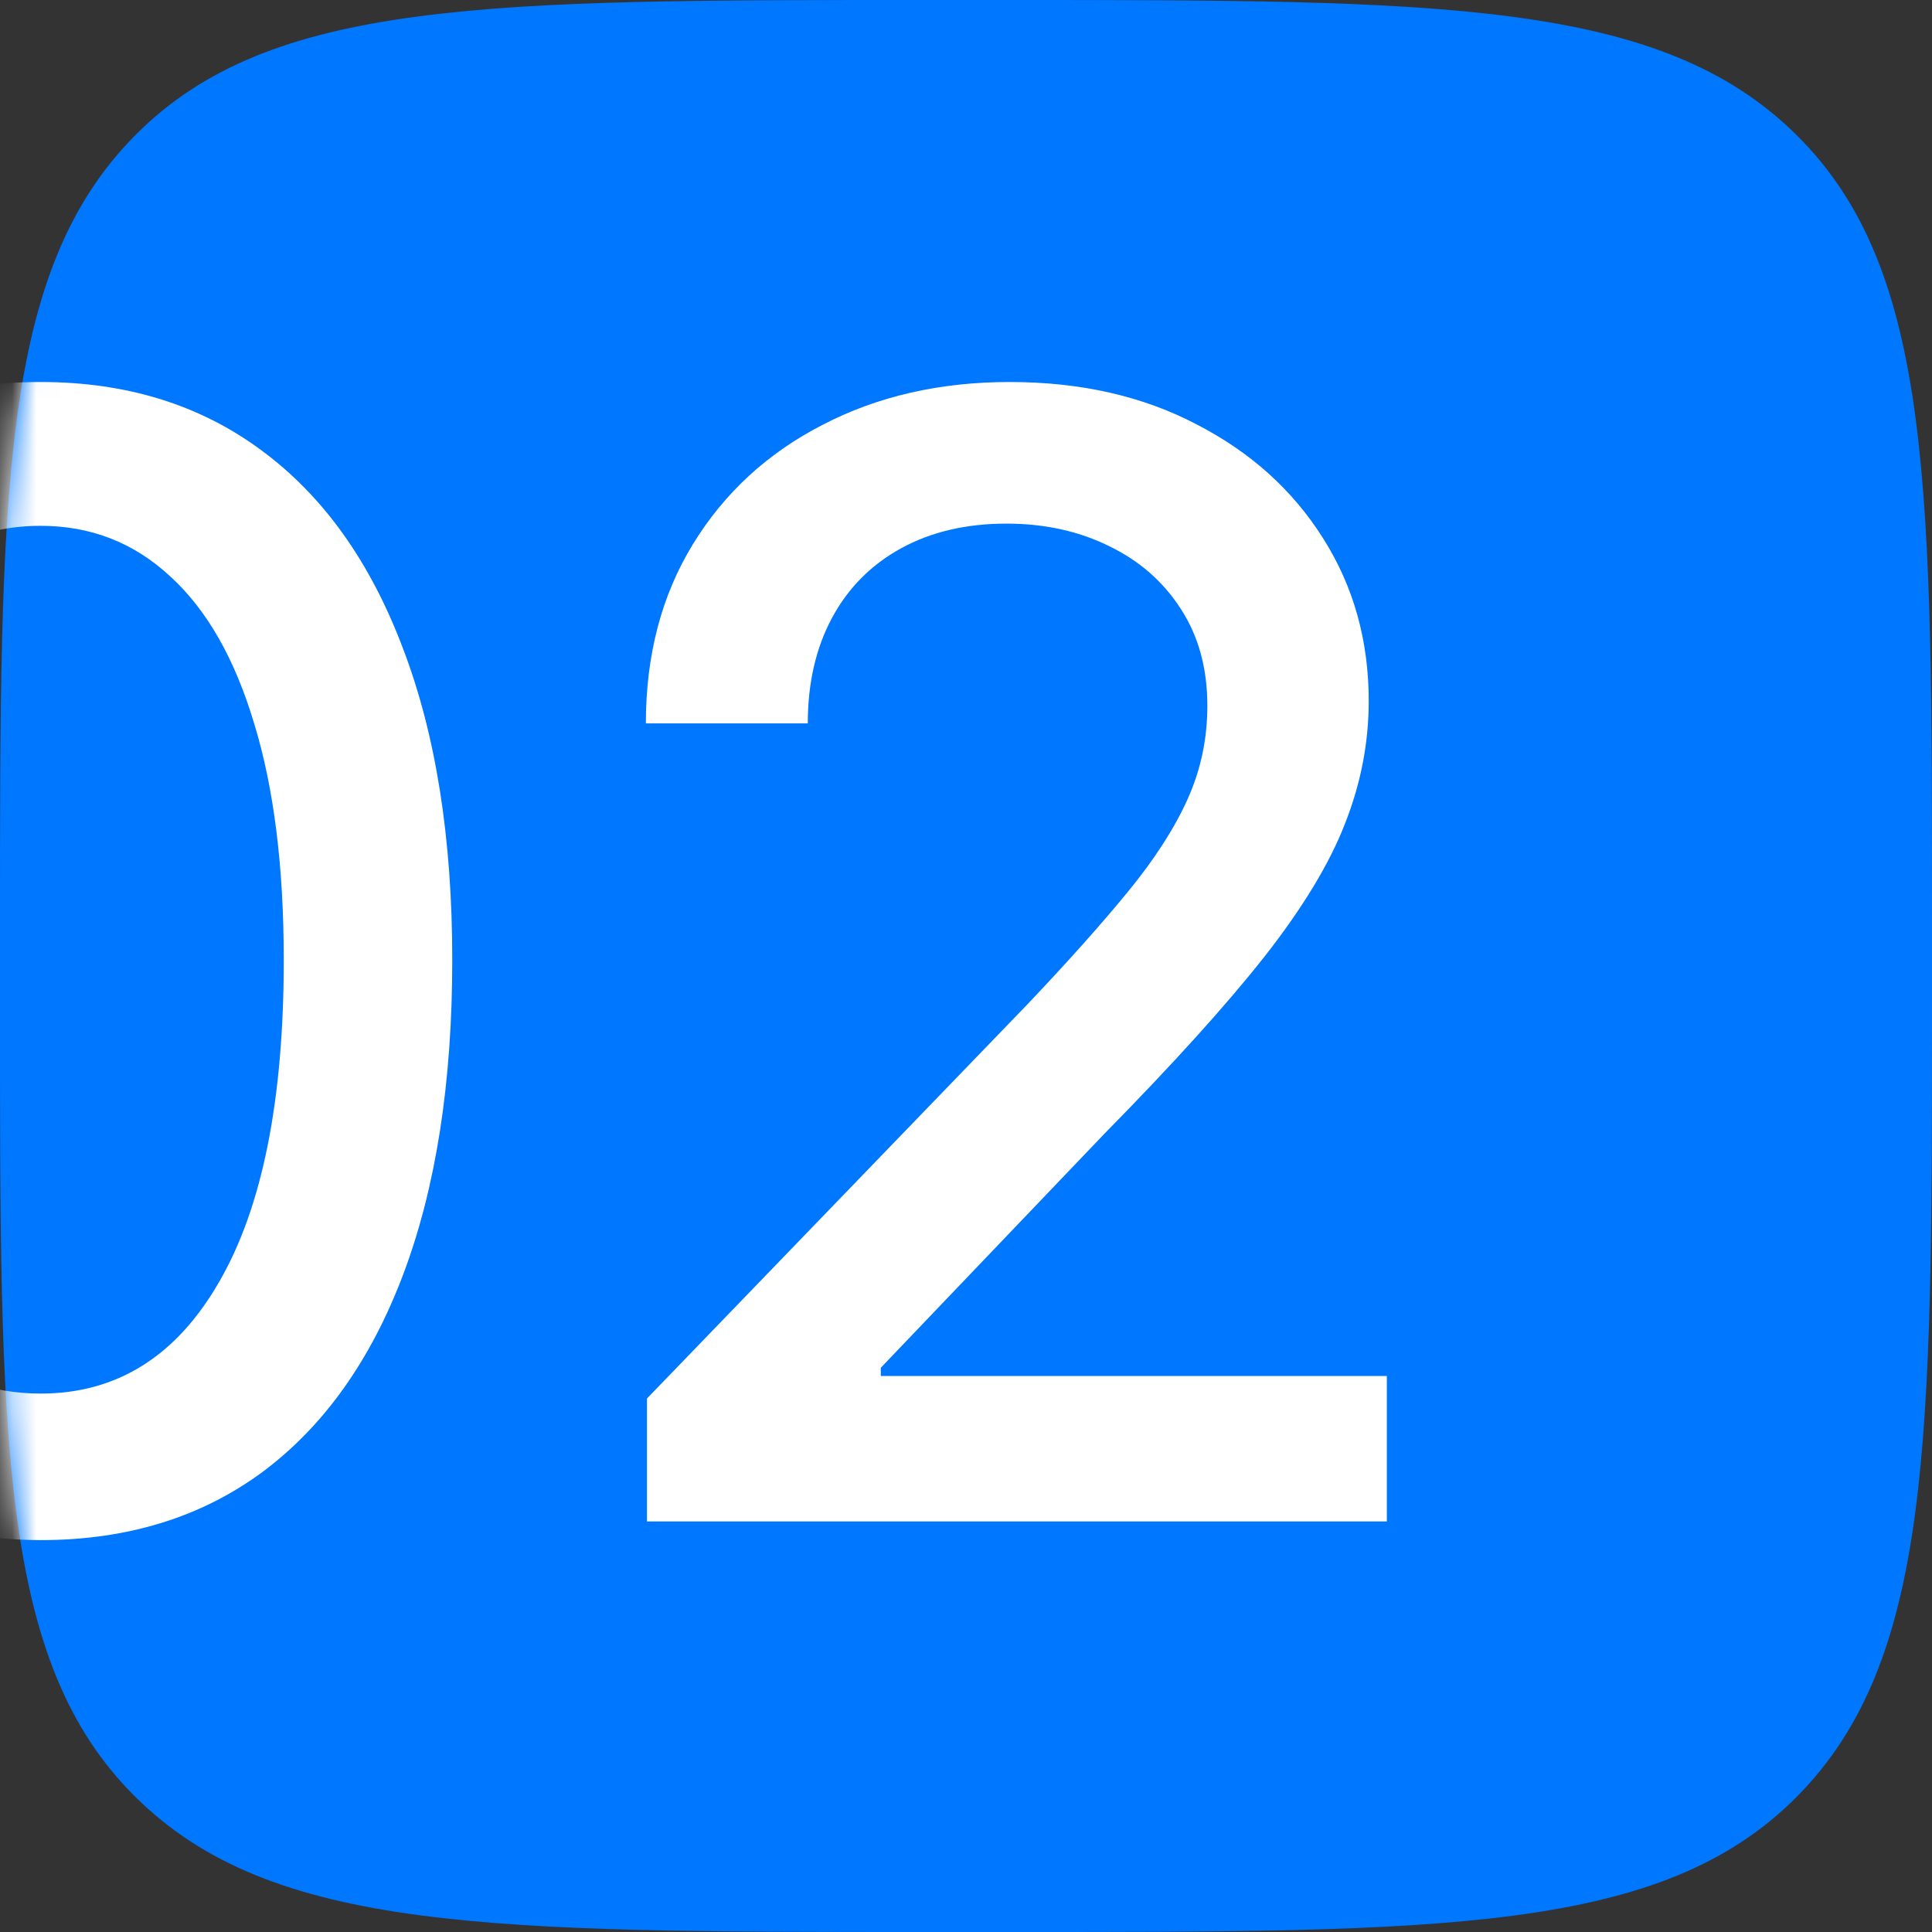 <?xml version="1.0" encoding="UTF-8"?> <svg xmlns="http://www.w3.org/2000/svg" width="80" height="80" viewBox="0 0 80 80" fill="none"><rect x="0" y="0" width="80" height="80" fill="#333333" stroke="none"/><path d="M1.34077e-05 38.4C1.34077e-05 20.296 1.33514e-05 11.248 5.6 5.6C11.2 -0.048 20.272 1.34077e-05 38.4 1.34077e-05H41.6C59.704 1.34077e-05 68.752 1.33514e-05 74.4 5.6C80.048 11.2 80 20.272 80 38.4V41.6C80 59.704 80 68.752 74.4 74.4C68.8 80.048 59.728 80 41.6 80H38.4C20.296 80 11.248 80 5.6 74.4C-0.048 68.8 1.34077e-05 59.704 1.34077e-05 41.6V38.4Z" fill="#0077FF"></path><mask id="mask0_1682_2477" style="mask-type:alpha" maskUnits="userSpaceOnUse" x="0" y="0" width="80" height="80"><path d="M1.34077e-05 38.4C1.34077e-05 20.296 1.33514e-05 11.248 5.6 5.6C11.2 -0.048 20.272 1.34077e-05 38.4 1.34077e-05H41.6C59.704 1.34077e-05 68.752 1.33514e-05 74.4 5.6C80.048 11.2 80 20.272 80 38.4V41.6C80 59.704 80 68.752 74.4 74.4C68.8 80.048 59.728 80 41.6 80H38.4C20.296 80 11.248 80 5.6 74.4C-0.048 68.8 1.34077e-05 59.704 1.34077e-05 41.6V38.4Z" fill="#0077FF"></path></mask><g mask="url(#mask0_1682_2477)"><path d="M1.682 63.773C-1.909 63.758 -4.977 62.811 -7.523 60.932C-10.068 59.053 -12.015 56.318 -13.364 52.727C-14.712 49.136 -15.386 44.811 -15.386 39.75C-15.386 34.705 -14.712 30.394 -13.364 26.818C-12 23.242 -10.046 20.515 -7.5 18.636C-4.939 16.758 -1.879 15.818 1.682 15.818C5.242 15.818 8.295 16.765 10.841 18.659C13.386 20.538 15.333 23.265 16.682 26.841C18.046 30.401 18.727 34.705 18.727 39.75C18.727 44.826 18.053 49.159 16.704 52.75C15.356 56.326 13.409 59.061 10.864 60.955C8.318 62.833 5.258 63.773 1.682 63.773ZM1.682 57.705C4.833 57.705 7.295 56.167 9.068 53.091C10.856 50.015 11.75 45.568 11.75 39.75C11.75 35.886 11.341 32.621 10.523 29.954C9.72 27.273 8.561 25.242 7.045 23.864C5.545 22.47 3.758 21.773 1.682 21.773C-1.455 21.773 -3.917 23.318 -5.705 26.409C-7.492 29.5 -8.394 33.947 -8.409 39.75C-8.409 43.629 -8.008 46.909 -7.205 49.591C-6.386 52.258 -5.227 54.28 -3.727 55.659C-2.227 57.023 -0.424 57.705 1.682 57.705ZM26.79 63V57.909L42.54 41.591C44.222 39.818 45.608 38.265 46.699 36.932C47.805 35.583 48.631 34.303 49.176 33.091C49.722 31.879 49.994 30.591 49.994 29.227C49.994 27.682 49.631 26.349 48.903 25.227C48.176 24.091 47.184 23.22 45.926 22.614C44.669 21.992 43.252 21.682 41.676 21.682C40.01 21.682 38.555 22.023 37.312 22.704C36.07 23.386 35.115 24.349 34.449 25.591C33.782 26.833 33.449 28.288 33.449 29.954H26.744C26.744 27.121 27.396 24.644 28.699 22.523C30.002 20.401 31.79 18.758 34.062 17.591C36.335 16.409 38.919 15.818 41.812 15.818C44.737 15.818 47.312 16.401 49.54 17.568C51.782 18.72 53.532 20.296 54.79 22.296C56.047 24.28 56.676 26.523 56.676 29.023C56.676 30.75 56.35 32.439 55.699 34.091C55.062 35.742 53.949 37.583 52.358 39.614C50.767 41.629 48.555 44.076 45.722 46.955L36.472 56.636V56.977H57.426V63H26.79Z" fill="white"></path></g></svg> 